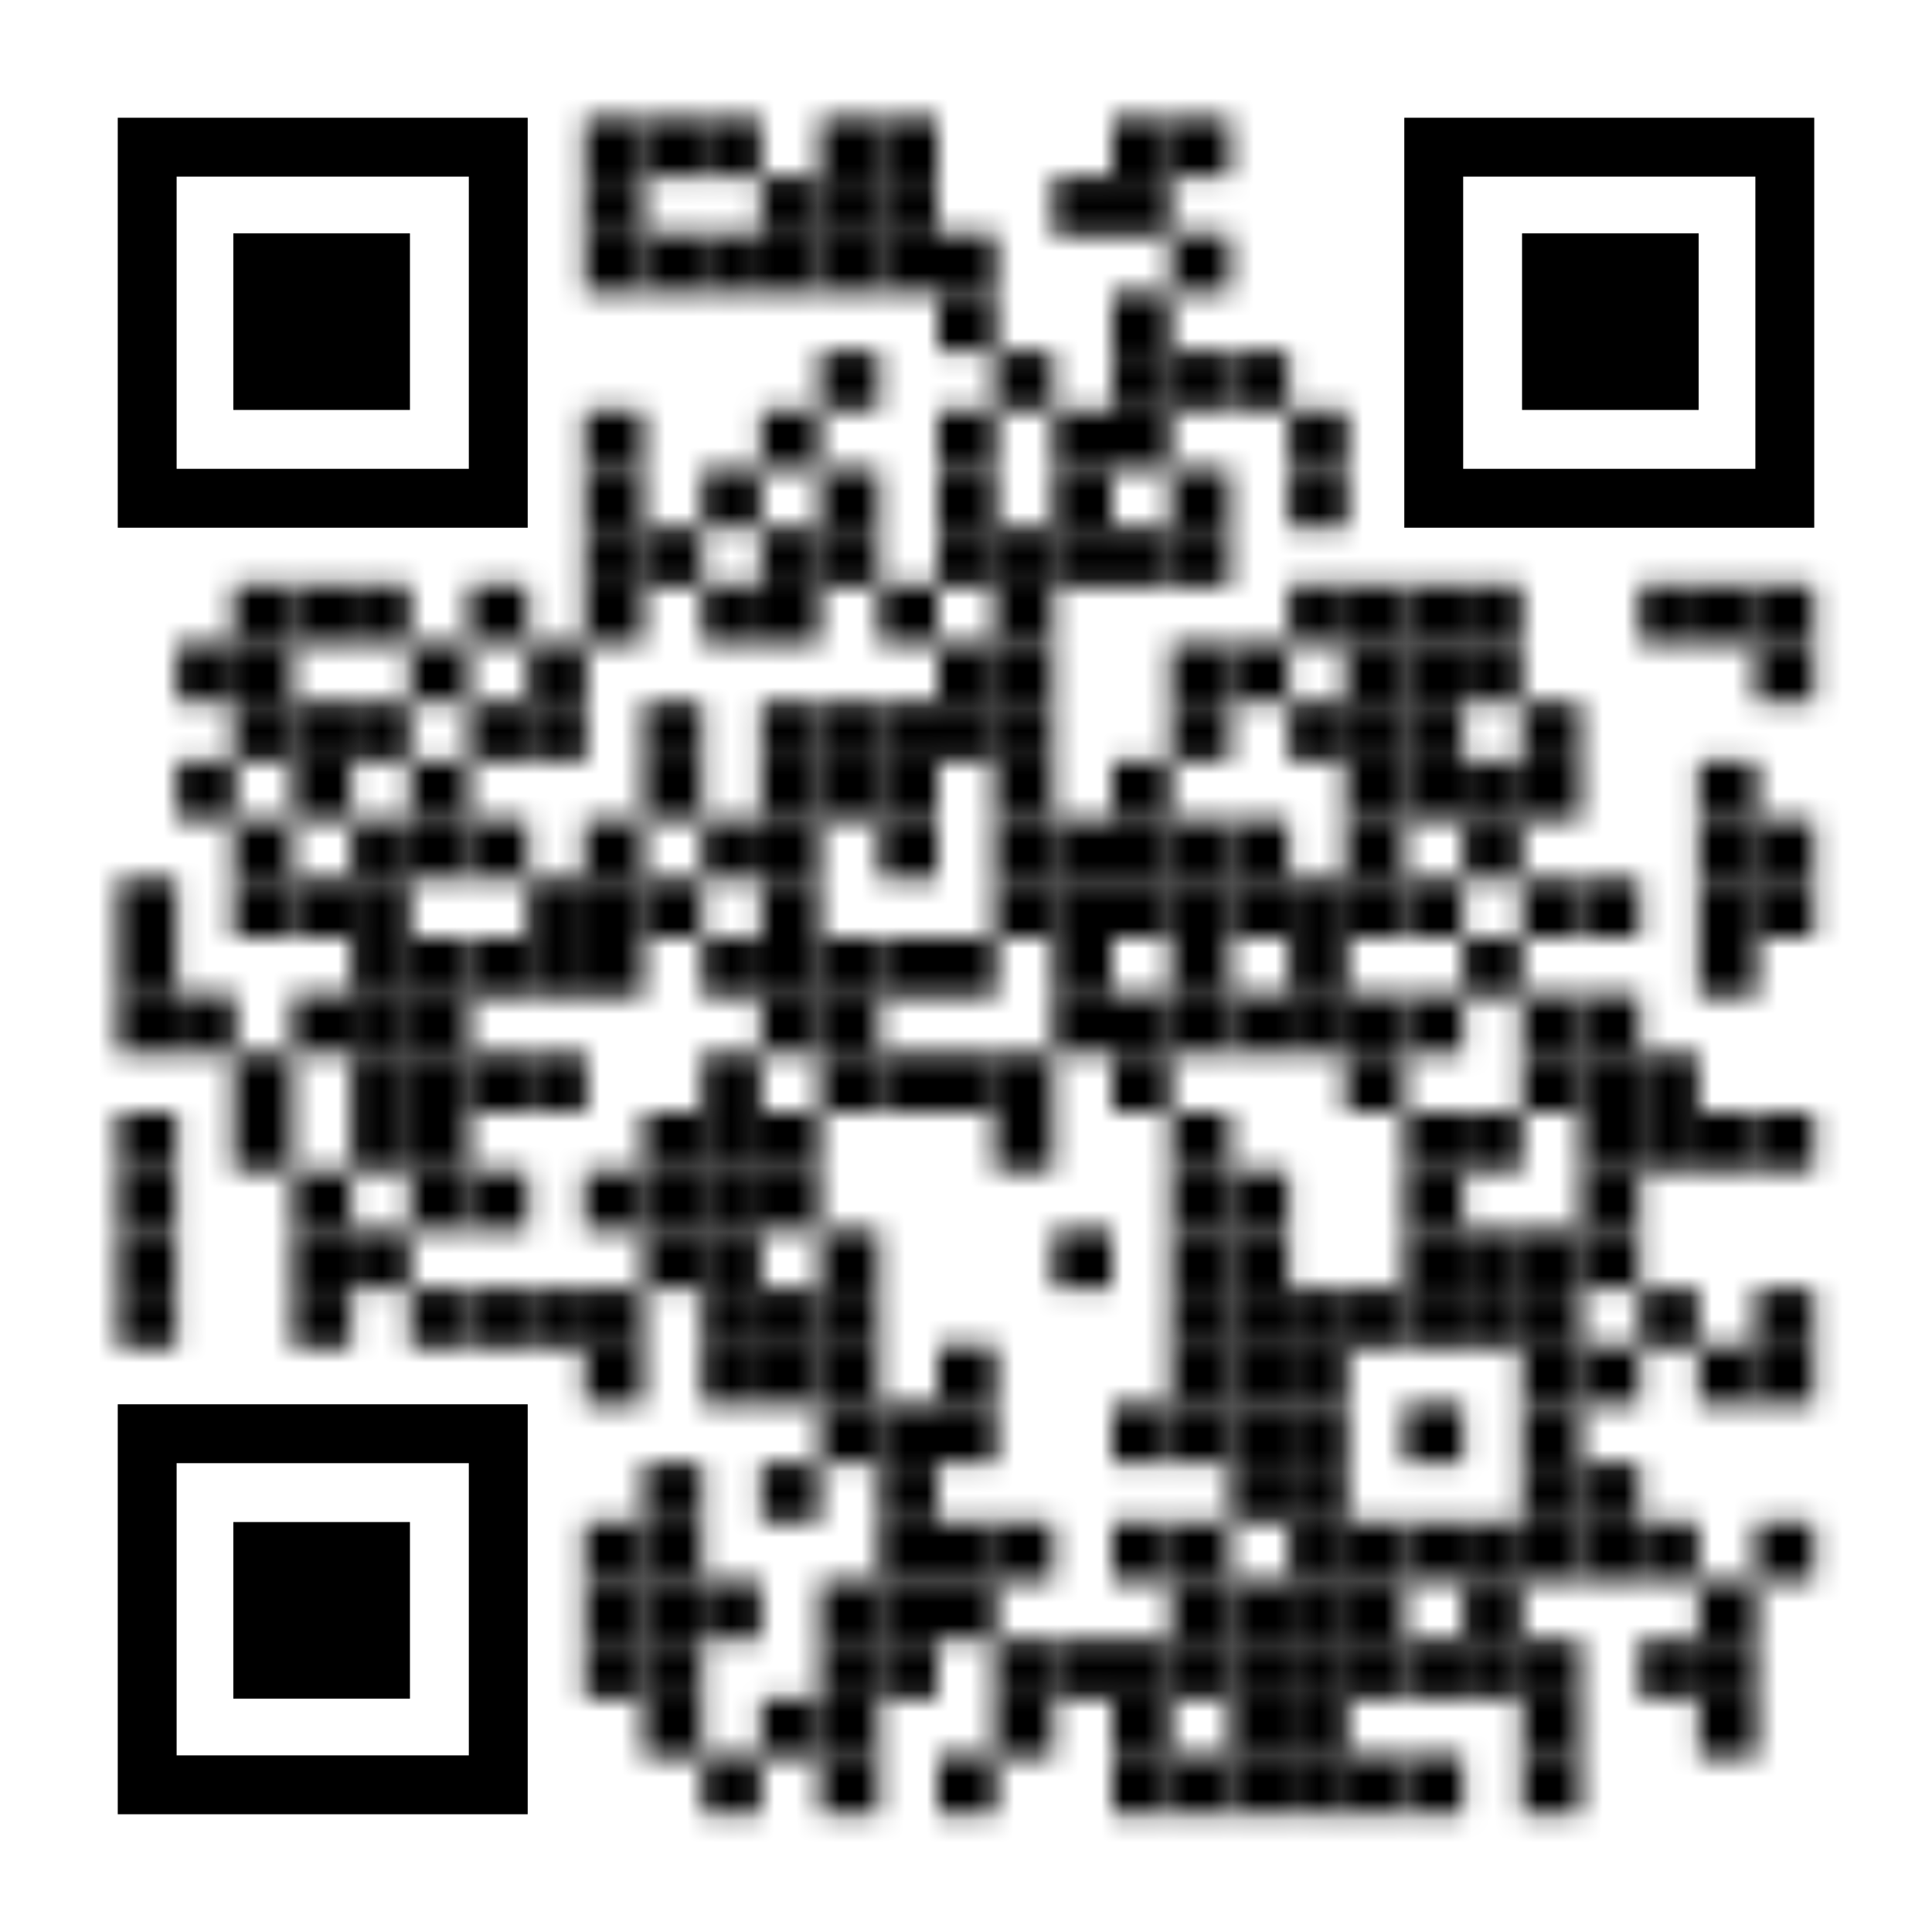 <?xml version="1.0" encoding="UTF-8"?>
<svg xmlns="http://www.w3.org/2000/svg" version="1.1" xmlns:xlink="http://www.w3.org/1999/xlink" viewBox="0 0 88.6 88.6">
  <defs>
    <style>
      .cls-1 {
        fill: #fff;
      }

      .cls-2 {
        mask: url(#mask);
      }
    </style>
    <mask id="mask" x="0" y="0" width="88.6" height="88.6" maskUnits="userSpaceOnUse">
      <g id="qrmask">
        <g>
          <rect class="cls-1" x="26.8" y="5.4" width="2.7" height="2.7"/>
          <rect class="cls-1" x="29.5" y="5.4" width="2.7" height="2.7"/>
          <rect class="cls-1" x="32.2" y="5.4" width="2.7" height="2.7"/>
          <rect class="cls-1" x="37.6" y="5.4" width="2.7" height="2.7"/>
          <rect class="cls-1" x="40.3" y="5.4" width="2.7" height="2.7"/>
          <rect class="cls-1" x="51" y="5.4" width="2.7" height="2.7"/>
          <rect class="cls-1" x="53.7" y="5.4" width="2.7" height="2.7"/>
          <rect class="cls-1" x="26.8" y="8.1" width="2.7" height="2.7"/>
          <rect class="cls-1" x="34.9" y="8.1" width="2.7" height="2.7"/>
          <rect class="cls-1" x="37.6" y="8.1" width="2.7" height="2.7"/>
          <rect class="cls-1" x="40.3" y="8.1" width="2.7" height="2.7"/>
          <rect class="cls-1" x="48.3" y="8.1" width="2.7" height="2.7"/>
          <rect class="cls-1" x="51" y="8.1" width="2.7" height="2.7"/>
          <rect class="cls-1" x="26.8" y="10.7" width="2.7" height="2.7"/>
          <rect class="cls-1" x="29.5" y="10.7" width="2.7" height="2.7"/>
          <rect class="cls-1" x="32.2" y="10.7" width="2.7" height="2.7"/>
          <rect class="cls-1" x="34.9" y="10.7" width="2.7" height="2.7"/>
          <rect class="cls-1" x="37.6" y="10.7" width="2.7" height="2.7"/>
          <rect class="cls-1" x="40.3" y="10.7" width="2.7" height="2.7"/>
          <rect class="cls-1" x="43" y="10.7" width="2.7" height="2.7"/>
          <rect class="cls-1" x="53.7" y="10.7" width="2.7" height="2.7"/>
          <rect class="cls-1" x="43" y="13.4" width="2.7" height="2.7"/>
          <rect class="cls-1" x="51" y="13.4" width="2.7" height="2.7"/>
          <rect class="cls-1" x="37.6" y="16.1" width="2.7" height="2.7"/>
          <rect class="cls-1" x="45.6" y="16.1" width="2.7" height="2.7"/>
          <rect class="cls-1" x="51" y="16.1" width="2.7" height="2.7"/>
          <rect class="cls-1" x="53.7" y="16.1" width="2.7" height="2.7"/>
          <rect class="cls-1" x="56.4" y="16.1" width="2.7" height="2.7"/>
          <rect class="cls-1" x="26.8" y="18.8" width="2.7" height="2.7"/>
          <rect class="cls-1" x="34.9" y="18.8" width="2.7" height="2.7"/>
          <rect class="cls-1" x="43" y="18.8" width="2.7" height="2.7"/>
          <rect class="cls-1" x="48.3" y="18.8" width="2.7" height="2.7"/>
          <rect class="cls-1" x="51" y="18.8" width="2.7" height="2.7"/>
          <rect class="cls-1" x="59.1" y="18.8" width="2.7" height="2.7"/>
          <rect class="cls-1" x="26.8" y="21.5" width="2.7" height="2.7"/>
          <rect class="cls-1" x="32.2" y="21.5" width="2.7" height="2.7"/>
          <rect class="cls-1" x="37.6" y="21.5" width="2.7" height="2.7"/>
          <rect class="cls-1" x="43" y="21.5" width="2.7" height="2.7"/>
          <rect class="cls-1" x="48.3" y="21.5" width="2.7" height="2.7"/>
          <rect class="cls-1" x="53.7" y="21.5" width="2.7" height="2.7"/>
          <rect class="cls-1" x="59.1" y="21.5" width="2.7" height="2.7"/>
          <rect class="cls-1" x="26.8" y="24.2" width="2.7" height="2.7"/>
          <rect class="cls-1" x="29.5" y="24.2" width="2.7" height="2.7"/>
          <rect class="cls-1" x="34.9" y="24.2" width="2.7" height="2.7"/>
          <rect class="cls-1" x="37.6" y="24.2" width="2.7" height="2.7"/>
          <rect class="cls-1" x="43" y="24.2" width="2.7" height="2.7"/>
          <rect class="cls-1" x="45.6" y="24.2" width="2.7" height="2.7"/>
          <rect class="cls-1" x="48.3" y="24.2" width="2.7" height="2.7"/>
          <rect class="cls-1" x="51" y="24.2" width="2.7" height="2.7"/>
          <rect class="cls-1" x="53.7" y="24.2" width="2.7" height="2.7"/>
          <rect class="cls-1" x="10.7" y="26.8" width="2.7" height="2.7"/>
          <rect class="cls-1" x="13.4" y="26.8" width="2.7" height="2.7"/>
          <rect class="cls-1" x="16.1" y="26.8" width="2.7" height="2.7"/>
          <rect class="cls-1" x="21.5" y="26.8" width="2.7" height="2.7"/>
          <rect class="cls-1" x="26.8" y="26.8" width="2.7" height="2.7"/>
          <rect class="cls-1" x="32.2" y="26.8" width="2.7" height="2.7"/>
          <rect class="cls-1" x="34.9" y="26.8" width="2.7" height="2.7"/>
          <rect class="cls-1" x="40.3" y="26.8" width="2.7" height="2.7"/>
          <rect class="cls-1" x="45.6" y="26.8" width="2.7" height="2.7"/>
          <rect class="cls-1" x="59.1" y="26.8" width="2.7" height="2.7"/>
          <rect class="cls-1" x="61.7" y="26.8" width="2.7" height="2.7"/>
          <rect class="cls-1" x="64.4" y="26.8" width="2.7" height="2.7"/>
          <rect class="cls-1" x="67.1" y="26.8" width="2.7" height="2.7"/>
          <rect class="cls-1" x="75.2" y="26.8" width="2.7" height="2.7"/>
          <rect class="cls-1" x="77.9" y="26.8" width="2.7" height="2.7"/>
          <rect class="cls-1" x="80.5" y="26.8" width="2.7" height="2.7"/>
          <rect class="cls-1" x="8.1" y="29.5" width="2.7" height="2.7"/>
          <rect class="cls-1" x="10.7" y="29.5" width="2.7" height="2.7"/>
          <rect class="cls-1" x="18.8" y="29.5" width="2.7" height="2.7"/>
          <rect class="cls-1" x="24.2" y="29.5" width="2.7" height="2.7"/>
          <rect class="cls-1" x="43" y="29.5" width="2.7" height="2.7"/>
          <rect class="cls-1" x="45.6" y="29.5" width="2.7" height="2.7"/>
          <rect class="cls-1" x="53.7" y="29.5" width="2.7" height="2.7"/>
          <rect class="cls-1" x="56.4" y="29.5" width="2.7" height="2.7"/>
          <rect class="cls-1" x="61.7" y="29.5" width="2.7" height="2.7"/>
          <rect class="cls-1" x="64.4" y="29.5" width="2.7" height="2.7"/>
          <rect class="cls-1" x="67.1" y="29.5" width="2.7" height="2.7"/>
          <rect class="cls-1" x="80.5" y="29.5" width="2.7" height="2.7"/>
          <rect class="cls-1" x="10.7" y="32.2" width="2.7" height="2.7"/>
          <rect class="cls-1" x="13.4" y="32.2" width="2.7" height="2.7"/>
          <rect class="cls-1" x="16.1" y="32.2" width="2.7" height="2.7"/>
          <rect class="cls-1" x="21.5" y="32.2" width="2.7" height="2.7"/>
          <rect class="cls-1" x="24.2" y="32.2" width="2.7" height="2.7"/>
          <rect class="cls-1" x="29.5" y="32.2" width="2.7" height="2.7"/>
          <rect class="cls-1" x="34.9" y="32.2" width="2.7" height="2.7"/>
          <rect class="cls-1" x="37.6" y="32.2" width="2.7" height="2.7"/>
          <rect class="cls-1" x="40.3" y="32.2" width="2.7" height="2.7"/>
          <rect class="cls-1" x="43" y="32.2" width="2.7" height="2.7"/>
          <rect class="cls-1" x="45.6" y="32.2" width="2.7" height="2.7"/>
          <rect class="cls-1" x="53.7" y="32.2" width="2.7" height="2.7"/>
          <rect class="cls-1" x="59.1" y="32.2" width="2.7" height="2.7"/>
          <rect class="cls-1" x="61.7" y="32.2" width="2.7" height="2.7"/>
          <rect class="cls-1" x="64.4" y="32.2" width="2.7" height="2.7"/>
          <rect class="cls-1" x="69.8" y="32.2" width="2.7" height="2.7"/>
          <rect class="cls-1" x="8.1" y="34.9" width="2.7" height="2.7"/>
          <rect class="cls-1" x="13.4" y="34.9" width="2.7" height="2.7"/>
          <rect class="cls-1" x="18.8" y="34.9" width="2.7" height="2.7"/>
          <rect class="cls-1" x="29.5" y="34.9" width="2.7" height="2.7"/>
          <rect class="cls-1" x="34.9" y="34.9" width="2.7" height="2.7"/>
          <rect class="cls-1" x="37.6" y="34.9" width="2.7" height="2.7"/>
          <rect class="cls-1" x="40.3" y="34.9" width="2.7" height="2.7"/>
          <rect class="cls-1" x="45.6" y="34.9" width="2.7" height="2.7"/>
          <rect class="cls-1" x="51" y="34.9" width="2.7" height="2.7"/>
          <rect class="cls-1" x="61.7" y="34.9" width="2.7" height="2.7"/>
          <rect class="cls-1" x="64.4" y="34.9" width="2.7" height="2.7"/>
          <rect class="cls-1" x="67.1" y="34.9" width="2.7" height="2.7"/>
          <rect class="cls-1" x="69.8" y="34.9" width="2.7" height="2.7"/>
          <rect class="cls-1" x="77.9" y="34.9" width="2.7" height="2.7"/>
          <rect class="cls-1" x="10.7" y="37.6" width="2.7" height="2.7"/>
          <rect class="cls-1" x="16.1" y="37.6" width="2.7" height="2.7"/>
          <rect class="cls-1" x="18.8" y="37.6" width="2.7" height="2.7"/>
          <rect class="cls-1" x="21.5" y="37.6" width="2.7" height="2.7"/>
          <rect class="cls-1" x="26.8" y="37.6" width="2.7" height="2.7"/>
          <rect class="cls-1" x="32.2" y="37.6" width="2.7" height="2.7"/>
          <rect class="cls-1" x="34.9" y="37.6" width="2.7" height="2.7"/>
          <rect class="cls-1" x="40.3" y="37.6" width="2.7" height="2.7"/>
          <rect class="cls-1" x="45.6" y="37.6" width="2.7" height="2.7"/>
          <rect class="cls-1" x="48.3" y="37.6" width="2.7" height="2.7"/>
          <rect class="cls-1" x="51" y="37.6" width="2.7" height="2.7"/>
          <rect class="cls-1" x="53.7" y="37.6" width="2.7" height="2.7"/>
          <rect class="cls-1" x="56.4" y="37.6" width="2.7" height="2.7"/>
          <rect class="cls-1" x="61.7" y="37.6" width="2.7" height="2.7"/>
          <rect class="cls-1" x="67.1" y="37.6" width="2.7" height="2.7"/>
          <rect class="cls-1" x="77.9" y="37.6" width="2.7" height="2.7"/>
          <rect class="cls-1" x="80.5" y="37.6" width="2.7" height="2.7"/>
          <rect class="cls-1" x="5.4" y="40.3" width="2.7" height="2.7"/>
          <rect class="cls-1" x="10.7" y="40.3" width="2.7" height="2.7"/>
          <rect class="cls-1" x="13.4" y="40.3" width="2.7" height="2.7"/>
          <rect class="cls-1" x="16.1" y="40.3" width="2.7" height="2.7"/>
          <rect class="cls-1" x="24.2" y="40.3" width="2.7" height="2.7"/>
          <rect class="cls-1" x="26.8" y="40.3" width="2.7" height="2.7"/>
          <rect class="cls-1" x="29.5" y="40.3" width="2.7" height="2.7"/>
          <rect class="cls-1" x="34.9" y="40.3" width="2.7" height="2.7"/>
          <rect class="cls-1" x="45.6" y="40.3" width="2.7" height="2.7"/>
          <rect class="cls-1" x="48.3" y="40.3" width="2.7" height="2.7"/>
          <rect class="cls-1" x="51" y="40.3" width="2.7" height="2.7"/>
          <rect class="cls-1" x="53.7" y="40.3" width="2.7" height="2.7"/>
          <rect class="cls-1" x="56.4" y="40.3" width="2.7" height="2.7"/>
          <rect class="cls-1" x="59.1" y="40.3" width="2.7" height="2.7"/>
          <rect class="cls-1" x="61.7" y="40.3" width="2.7" height="2.7"/>
          <rect class="cls-1" x="64.4" y="40.3" width="2.7" height="2.7"/>
          <rect class="cls-1" x="69.8" y="40.3" width="2.7" height="2.7"/>
          <rect class="cls-1" x="72.5" y="40.3" width="2.7" height="2.7"/>
          <rect class="cls-1" x="77.9" y="40.3" width="2.7" height="2.7"/>
          <rect class="cls-1" x="80.5" y="40.3" width="2.7" height="2.7"/>
          <rect class="cls-1" x="5.4" y="43" width="2.7" height="2.7"/>
          <rect class="cls-1" x="16.1" y="43" width="2.7" height="2.7"/>
          <rect class="cls-1" x="18.8" y="43" width="2.7" height="2.7"/>
          <rect class="cls-1" x="21.5" y="43" width="2.7" height="2.7"/>
          <rect class="cls-1" x="24.2" y="43" width="2.7" height="2.7"/>
          <rect class="cls-1" x="26.8" y="43" width="2.7" height="2.7"/>
          <rect class="cls-1" x="32.2" y="43" width="2.7" height="2.7"/>
          <rect class="cls-1" x="34.9" y="43" width="2.7" height="2.7"/>
          <rect class="cls-1" x="37.6" y="43" width="2.7" height="2.7"/>
          <rect class="cls-1" x="40.3" y="43" width="2.7" height="2.7"/>
          <rect class="cls-1" x="43" y="43" width="2.7" height="2.7"/>
          <rect class="cls-1" x="48.3" y="43" width="2.7" height="2.7"/>
          <rect class="cls-1" x="53.7" y="43" width="2.7" height="2.7"/>
          <rect class="cls-1" x="59.1" y="43" width="2.7" height="2.7"/>
          <rect class="cls-1" x="67.1" y="43" width="2.7" height="2.7"/>
          <rect class="cls-1" x="77.9" y="43" width="2.7" height="2.7"/>
          <rect class="cls-1" x="5.4" y="45.6" width="2.7" height="2.7"/>
          <rect class="cls-1" x="8.1" y="45.6" width="2.7" height="2.7"/>
          <rect class="cls-1" x="13.4" y="45.6" width="2.7" height="2.7"/>
          <rect class="cls-1" x="16.1" y="45.6" width="2.7" height="2.7"/>
          <rect class="cls-1" x="18.8" y="45.6" width="2.7" height="2.7"/>
          <rect class="cls-1" x="34.9" y="45.6" width="2.7" height="2.7"/>
          <rect class="cls-1" x="37.6" y="45.6" width="2.7" height="2.7"/>
          <rect class="cls-1" x="48.3" y="45.6" width="2.7" height="2.7"/>
          <rect class="cls-1" x="51" y="45.6" width="2.7" height="2.7"/>
          <rect class="cls-1" x="53.7" y="45.6" width="2.7" height="2.7"/>
          <rect class="cls-1" x="56.4" y="45.6" width="2.7" height="2.7"/>
          <rect class="cls-1" x="59.1" y="45.6" width="2.7" height="2.7"/>
          <rect class="cls-1" x="61.7" y="45.6" width="2.7" height="2.7"/>
          <rect class="cls-1" x="64.4" y="45.6" width="2.7" height="2.7"/>
          <rect class="cls-1" x="69.8" y="45.6" width="2.7" height="2.7"/>
          <rect class="cls-1" x="72.5" y="45.6" width="2.7" height="2.7"/>
          <rect class="cls-1" x="10.7" y="48.3" width="2.7" height="2.7"/>
          <rect class="cls-1" x="16.1" y="48.3" width="2.7" height="2.7"/>
          <rect class="cls-1" x="18.8" y="48.3" width="2.7" height="2.7"/>
          <rect class="cls-1" x="21.5" y="48.3" width="2.7" height="2.7"/>
          <rect class="cls-1" x="24.2" y="48.3" width="2.7" height="2.7"/>
          <rect class="cls-1" x="32.2" y="48.3" width="2.7" height="2.7"/>
          <rect class="cls-1" x="37.6" y="48.3" width="2.7" height="2.7"/>
          <rect class="cls-1" x="40.3" y="48.3" width="2.7" height="2.7"/>
          <rect class="cls-1" x="43" y="48.3" width="2.7" height="2.7"/>
          <rect class="cls-1" x="45.6" y="48.3" width="2.7" height="2.7"/>
          <rect class="cls-1" x="51" y="48.3" width="2.7" height="2.7"/>
          <rect class="cls-1" x="61.7" y="48.3" width="2.7" height="2.7"/>
          <rect class="cls-1" x="69.8" y="48.3" width="2.7" height="2.7"/>
          <rect class="cls-1" x="72.5" y="48.3" width="2.7" height="2.7"/>
          <rect class="cls-1" x="75.2" y="48.3" width="2.7" height="2.7"/>
          <rect class="cls-1" x="5.4" y="51" width="2.7" height="2.7"/>
          <rect class="cls-1" x="10.7" y="51" width="2.7" height="2.7"/>
          <rect class="cls-1" x="16.1" y="51" width="2.7" height="2.7"/>
          <rect class="cls-1" x="18.8" y="51" width="2.7" height="2.7"/>
          <rect class="cls-1" x="29.5" y="51" width="2.7" height="2.7"/>
          <rect class="cls-1" x="32.2" y="51" width="2.7" height="2.7"/>
          <rect class="cls-1" x="34.9" y="51" width="2.7" height="2.7"/>
          <rect class="cls-1" x="45.6" y="51" width="2.7" height="2.7"/>
          <rect class="cls-1" x="53.7" y="51" width="2.7" height="2.7"/>
          <rect class="cls-1" x="64.4" y="51" width="2.7" height="2.7"/>
          <rect class="cls-1" x="67.1" y="51" width="2.7" height="2.7"/>
          <rect class="cls-1" x="72.5" y="51" width="2.7" height="2.7"/>
          <rect class="cls-1" x="75.2" y="51" width="2.7" height="2.7"/>
          <rect class="cls-1" x="77.9" y="51" width="2.7" height="2.7"/>
          <rect class="cls-1" x="80.5" y="51" width="2.7" height="2.7"/>
          <rect class="cls-1" x="5.4" y="53.7" width="2.7" height="2.7"/>
          <rect class="cls-1" x="13.4" y="53.7" width="2.7" height="2.7"/>
          <rect class="cls-1" x="18.8" y="53.7" width="2.7" height="2.7"/>
          <rect class="cls-1" x="21.5" y="53.7" width="2.7" height="2.7"/>
          <rect class="cls-1" x="26.8" y="53.7" width="2.7" height="2.7"/>
          <rect class="cls-1" x="29.5" y="53.7" width="2.7" height="2.7"/>
          <rect class="cls-1" x="32.2" y="53.7" width="2.7" height="2.7"/>
          <rect class="cls-1" x="34.9" y="53.7" width="2.7" height="2.7"/>
          <rect class="cls-1" x="53.7" y="53.7" width="2.7" height="2.7"/>
          <rect class="cls-1" x="56.4" y="53.7" width="2.7" height="2.7"/>
          <rect class="cls-1" x="64.4" y="53.7" width="2.7" height="2.7"/>
          <rect class="cls-1" x="72.5" y="53.7" width="2.7" height="2.7"/>
          <rect class="cls-1" x="5.4" y="56.4" width="2.7" height="2.7"/>
          <rect class="cls-1" x="13.4" y="56.4" width="2.7" height="2.7"/>
          <rect class="cls-1" x="16.1" y="56.4" width="2.7" height="2.7"/>
          <rect class="cls-1" x="29.5" y="56.4" width="2.7" height="2.7"/>
          <rect class="cls-1" x="32.2" y="56.4" width="2.7" height="2.7"/>
          <rect class="cls-1" x="37.6" y="56.4" width="2.7" height="2.7"/>
          <rect class="cls-1" x="48.3" y="56.4" width="2.7" height="2.7"/>
          <rect class="cls-1" x="53.7" y="56.4" width="2.7" height="2.7"/>
          <rect class="cls-1" x="56.4" y="56.4" width="2.7" height="2.7"/>
          <rect class="cls-1" x="64.4" y="56.4" width="2.7" height="2.7"/>
          <rect class="cls-1" x="67.1" y="56.4" width="2.7" height="2.7"/>
          <rect class="cls-1" x="69.8" y="56.4" width="2.7" height="2.7"/>
          <rect class="cls-1" x="72.5" y="56.4" width="2.7" height="2.7"/>
          <rect class="cls-1" x="5.4" y="59.1" width="2.7" height="2.7"/>
          <rect class="cls-1" x="13.4" y="59.1" width="2.7" height="2.7"/>
          <rect class="cls-1" x="18.8" y="59.1" width="2.7" height="2.7"/>
          <rect class="cls-1" x="21.5" y="59.1" width="2.7" height="2.7"/>
          <rect class="cls-1" x="24.2" y="59.1" width="2.7" height="2.7"/>
          <rect class="cls-1" x="26.8" y="59.1" width="2.7" height="2.7"/>
          <rect class="cls-1" x="32.2" y="59.1" width="2.7" height="2.7"/>
          <rect class="cls-1" x="34.9" y="59.1" width="2.7" height="2.7"/>
          <rect class="cls-1" x="37.6" y="59.1" width="2.7" height="2.7"/>
          <rect class="cls-1" x="53.7" y="59.1" width="2.7" height="2.7"/>
          <rect class="cls-1" x="56.4" y="59.1" width="2.7" height="2.7"/>
          <rect class="cls-1" x="59.1" y="59.1" width="2.7" height="2.7"/>
          <rect class="cls-1" x="61.7" y="59.1" width="2.7" height="2.7"/>
          <rect class="cls-1" x="64.4" y="59.1" width="2.7" height="2.7"/>
          <rect class="cls-1" x="67.1" y="59.1" width="2.7" height="2.7"/>
          <rect class="cls-1" x="69.8" y="59.1" width="2.7" height="2.7"/>
          <rect class="cls-1" x="75.2" y="59.1" width="2.7" height="2.7"/>
          <rect class="cls-1" x="80.5" y="59.1" width="2.7" height="2.7"/>
          <rect class="cls-1" x="26.8" y="61.7" width="2.7" height="2.7"/>
          <rect class="cls-1" x="32.2" y="61.7" width="2.7" height="2.7"/>
          <rect class="cls-1" x="34.9" y="61.7" width="2.7" height="2.7"/>
          <rect class="cls-1" x="37.6" y="61.7" width="2.7" height="2.7"/>
          <rect class="cls-1" x="43" y="61.7" width="2.7" height="2.7"/>
          <rect class="cls-1" x="53.7" y="61.7" width="2.7" height="2.7"/>
          <rect class="cls-1" x="56.4" y="61.7" width="2.7" height="2.7"/>
          <rect class="cls-1" x="59.1" y="61.7" width="2.7" height="2.7"/>
          <rect class="cls-1" x="69.8" y="61.7" width="2.7" height="2.7"/>
          <rect class="cls-1" x="72.5" y="61.7" width="2.7" height="2.7"/>
          <rect class="cls-1" x="77.9" y="61.7" width="2.7" height="2.7"/>
          <rect class="cls-1" x="80.5" y="61.7" width="2.7" height="2.7"/>
          <rect class="cls-1" x="37.6" y="64.4" width="2.7" height="2.7"/>
          <rect class="cls-1" x="40.3" y="64.4" width="2.7" height="2.7"/>
          <rect class="cls-1" x="43" y="64.4" width="2.7" height="2.7"/>
          <rect class="cls-1" x="51" y="64.4" width="2.7" height="2.7"/>
          <rect class="cls-1" x="53.7" y="64.4" width="2.7" height="2.7"/>
          <rect class="cls-1" x="56.4" y="64.4" width="2.7" height="2.7"/>
          <rect class="cls-1" x="59.1" y="64.4" width="2.7" height="2.7"/>
          <rect class="cls-1" x="64.4" y="64.4" width="2.7" height="2.7"/>
          <rect class="cls-1" x="69.8" y="64.4" width="2.7" height="2.7"/>
          <rect class="cls-1" x="29.5" y="67.1" width="2.7" height="2.7"/>
          <rect class="cls-1" x="34.9" y="67.1" width="2.7" height="2.7"/>
          <rect class="cls-1" x="40.3" y="67.1" width="2.7" height="2.7"/>
          <rect class="cls-1" x="56.4" y="67.1" width="2.7" height="2.7"/>
          <rect class="cls-1" x="59.1" y="67.1" width="2.7" height="2.7"/>
          <rect class="cls-1" x="69.8" y="67.1" width="2.7" height="2.7"/>
          <rect class="cls-1" x="72.5" y="67.1" width="2.7" height="2.7"/>
          <rect class="cls-1" x="26.8" y="69.8" width="2.7" height="2.7"/>
          <rect class="cls-1" x="29.5" y="69.8" width="2.7" height="2.7"/>
          <rect class="cls-1" x="40.3" y="69.8" width="2.7" height="2.7"/>
          <rect class="cls-1" x="43" y="69.8" width="2.7" height="2.7"/>
          <rect class="cls-1" x="45.6" y="69.8" width="2.7" height="2.7"/>
          <rect class="cls-1" x="51" y="69.8" width="2.7" height="2.7"/>
          <rect class="cls-1" x="53.7" y="69.8" width="2.7" height="2.7"/>
          <rect class="cls-1" x="59.1" y="69.8" width="2.7" height="2.7"/>
          <rect class="cls-1" x="61.7" y="69.8" width="2.7" height="2.7"/>
          <rect class="cls-1" x="64.4" y="69.8" width="2.7" height="2.7"/>
          <rect class="cls-1" x="67.1" y="69.8" width="2.7" height="2.7"/>
          <rect class="cls-1" x="69.8" y="69.8" width="2.7" height="2.7"/>
          <rect class="cls-1" x="72.5" y="69.8" width="2.7" height="2.7"/>
          <rect class="cls-1" x="75.2" y="69.8" width="2.7" height="2.7"/>
          <rect class="cls-1" x="80.5" y="69.8" width="2.7" height="2.7"/>
          <rect class="cls-1" x="26.8" y="72.5" width="2.7" height="2.7"/>
          <rect class="cls-1" x="29.5" y="72.5" width="2.7" height="2.7"/>
          <rect class="cls-1" x="32.2" y="72.5" width="2.7" height="2.7"/>
          <rect class="cls-1" x="37.6" y="72.5" width="2.7" height="2.7"/>
          <rect class="cls-1" x="40.3" y="72.5" width="2.7" height="2.7"/>
          <rect class="cls-1" x="43" y="72.5" width="2.7" height="2.7"/>
          <rect class="cls-1" x="53.7" y="72.5" width="2.7" height="2.7"/>
          <rect class="cls-1" x="56.4" y="72.5" width="2.7" height="2.7"/>
          <rect class="cls-1" x="59.1" y="72.5" width="2.7" height="2.7"/>
          <rect class="cls-1" x="61.7" y="72.5" width="2.7" height="2.7"/>
          <rect class="cls-1" x="67.1" y="72.5" width="2.7" height="2.7"/>
          <rect class="cls-1" x="77.9" y="72.5" width="2.7" height="2.7"/>
          <rect class="cls-1" x="26.8" y="75.2" width="2.7" height="2.7"/>
          <rect class="cls-1" x="29.5" y="75.2" width="2.7" height="2.7"/>
          <rect class="cls-1" x="37.6" y="75.2" width="2.7" height="2.7"/>
          <rect class="cls-1" x="40.3" y="75.2" width="2.7" height="2.7"/>
          <rect class="cls-1" x="45.6" y="75.2" width="2.7" height="2.7"/>
          <rect class="cls-1" x="48.3" y="75.2" width="2.7" height="2.7"/>
          <rect class="cls-1" x="51" y="75.2" width="2.7" height="2.7"/>
          <rect class="cls-1" x="53.7" y="75.2" width="2.7" height="2.7"/>
          <rect class="cls-1" x="56.4" y="75.2" width="2.7" height="2.7"/>
          <rect class="cls-1" x="59.1" y="75.2" width="2.7" height="2.7"/>
          <rect class="cls-1" x="61.7" y="75.2" width="2.7" height="2.7"/>
          <rect class="cls-1" x="64.4" y="75.2" width="2.7" height="2.7"/>
          <rect class="cls-1" x="67.1" y="75.2" width="2.7" height="2.7"/>
          <rect class="cls-1" x="69.8" y="75.2" width="2.7" height="2.7"/>
          <rect class="cls-1" x="75.2" y="75.2" width="2.7" height="2.7"/>
          <rect class="cls-1" x="77.9" y="75.2" width="2.7" height="2.7"/>
          <rect class="cls-1" x="29.5" y="77.9" width="2.7" height="2.7"/>
          <rect class="cls-1" x="34.9" y="77.9" width="2.7" height="2.7"/>
          <rect class="cls-1" x="37.6" y="77.9" width="2.7" height="2.7"/>
          <rect class="cls-1" x="45.6" y="77.9" width="2.7" height="2.7"/>
          <rect class="cls-1" x="51" y="77.9" width="2.7" height="2.7"/>
          <rect class="cls-1" x="56.4" y="77.9" width="2.7" height="2.7"/>
          <rect class="cls-1" x="59.1" y="77.9" width="2.7" height="2.7"/>
          <rect class="cls-1" x="69.8" y="77.9" width="2.7" height="2.7"/>
          <rect class="cls-1" x="77.9" y="77.9" width="2.7" height="2.7"/>
          <rect class="cls-1" x="32.2" y="80.5" width="2.7" height="2.7"/>
          <rect class="cls-1" x="37.6" y="80.5" width="2.7" height="2.7"/>
          <rect class="cls-1" x="43" y="80.5" width="2.7" height="2.7"/>
          <rect class="cls-1" x="51" y="80.5" width="2.7" height="2.7"/>
          <rect class="cls-1" x="53.7" y="80.5" width="2.7" height="2.7"/>
          <rect class="cls-1" x="56.4" y="80.5" width="2.7" height="2.7"/>
          <rect class="cls-1" x="59.1" y="80.5" width="2.7" height="2.7"/>
          <rect class="cls-1" x="61.7" y="80.5" width="2.7" height="2.7"/>
          <rect class="cls-1" x="64.4" y="80.5" width="2.7" height="2.7"/>
          <rect class="cls-1" x="69.8" y="80.5" width="2.7" height="2.7"/>
        </g>
      </g>
    </mask>
  </defs>
  <!-- Generator: Adobe Illustrator 28.6.0, SVG Export Plug-In . SVG Version: 1.2.0 Build 709)  -->
  <g>
    <g id="Camada_1">
      <rect class="cls-1" width="88.6" height="88.6"/>
      <g class="cls-2">
        <rect width="88.6" height="88.6"/>
      </g>
      <path d="M5.4,5.4v18.8h18.8V5.4H5.4ZM21.5,21.5h-13.4v-13.4h13.4v13.4Z"/>
      <path d="M64.4,5.4v18.8h18.8V5.4h-18.8ZM80.5,21.5h-13.4v-13.4h13.4v13.4Z"/>
      <path d="M5.4,64.4v18.8h18.8v-18.8H5.4ZM21.5,80.5h-13.4v-13.4h13.4v13.4Z"/>
      <rect x="10.7" y="10.7" width="8.1" height="8.1"/>
      <rect x="69.8" y="10.7" width="8.1" height="8.1"/>
      <rect x="10.7" y="69.8" width="8.1" height="8.1"/>
    </g>
  </g>
</svg>